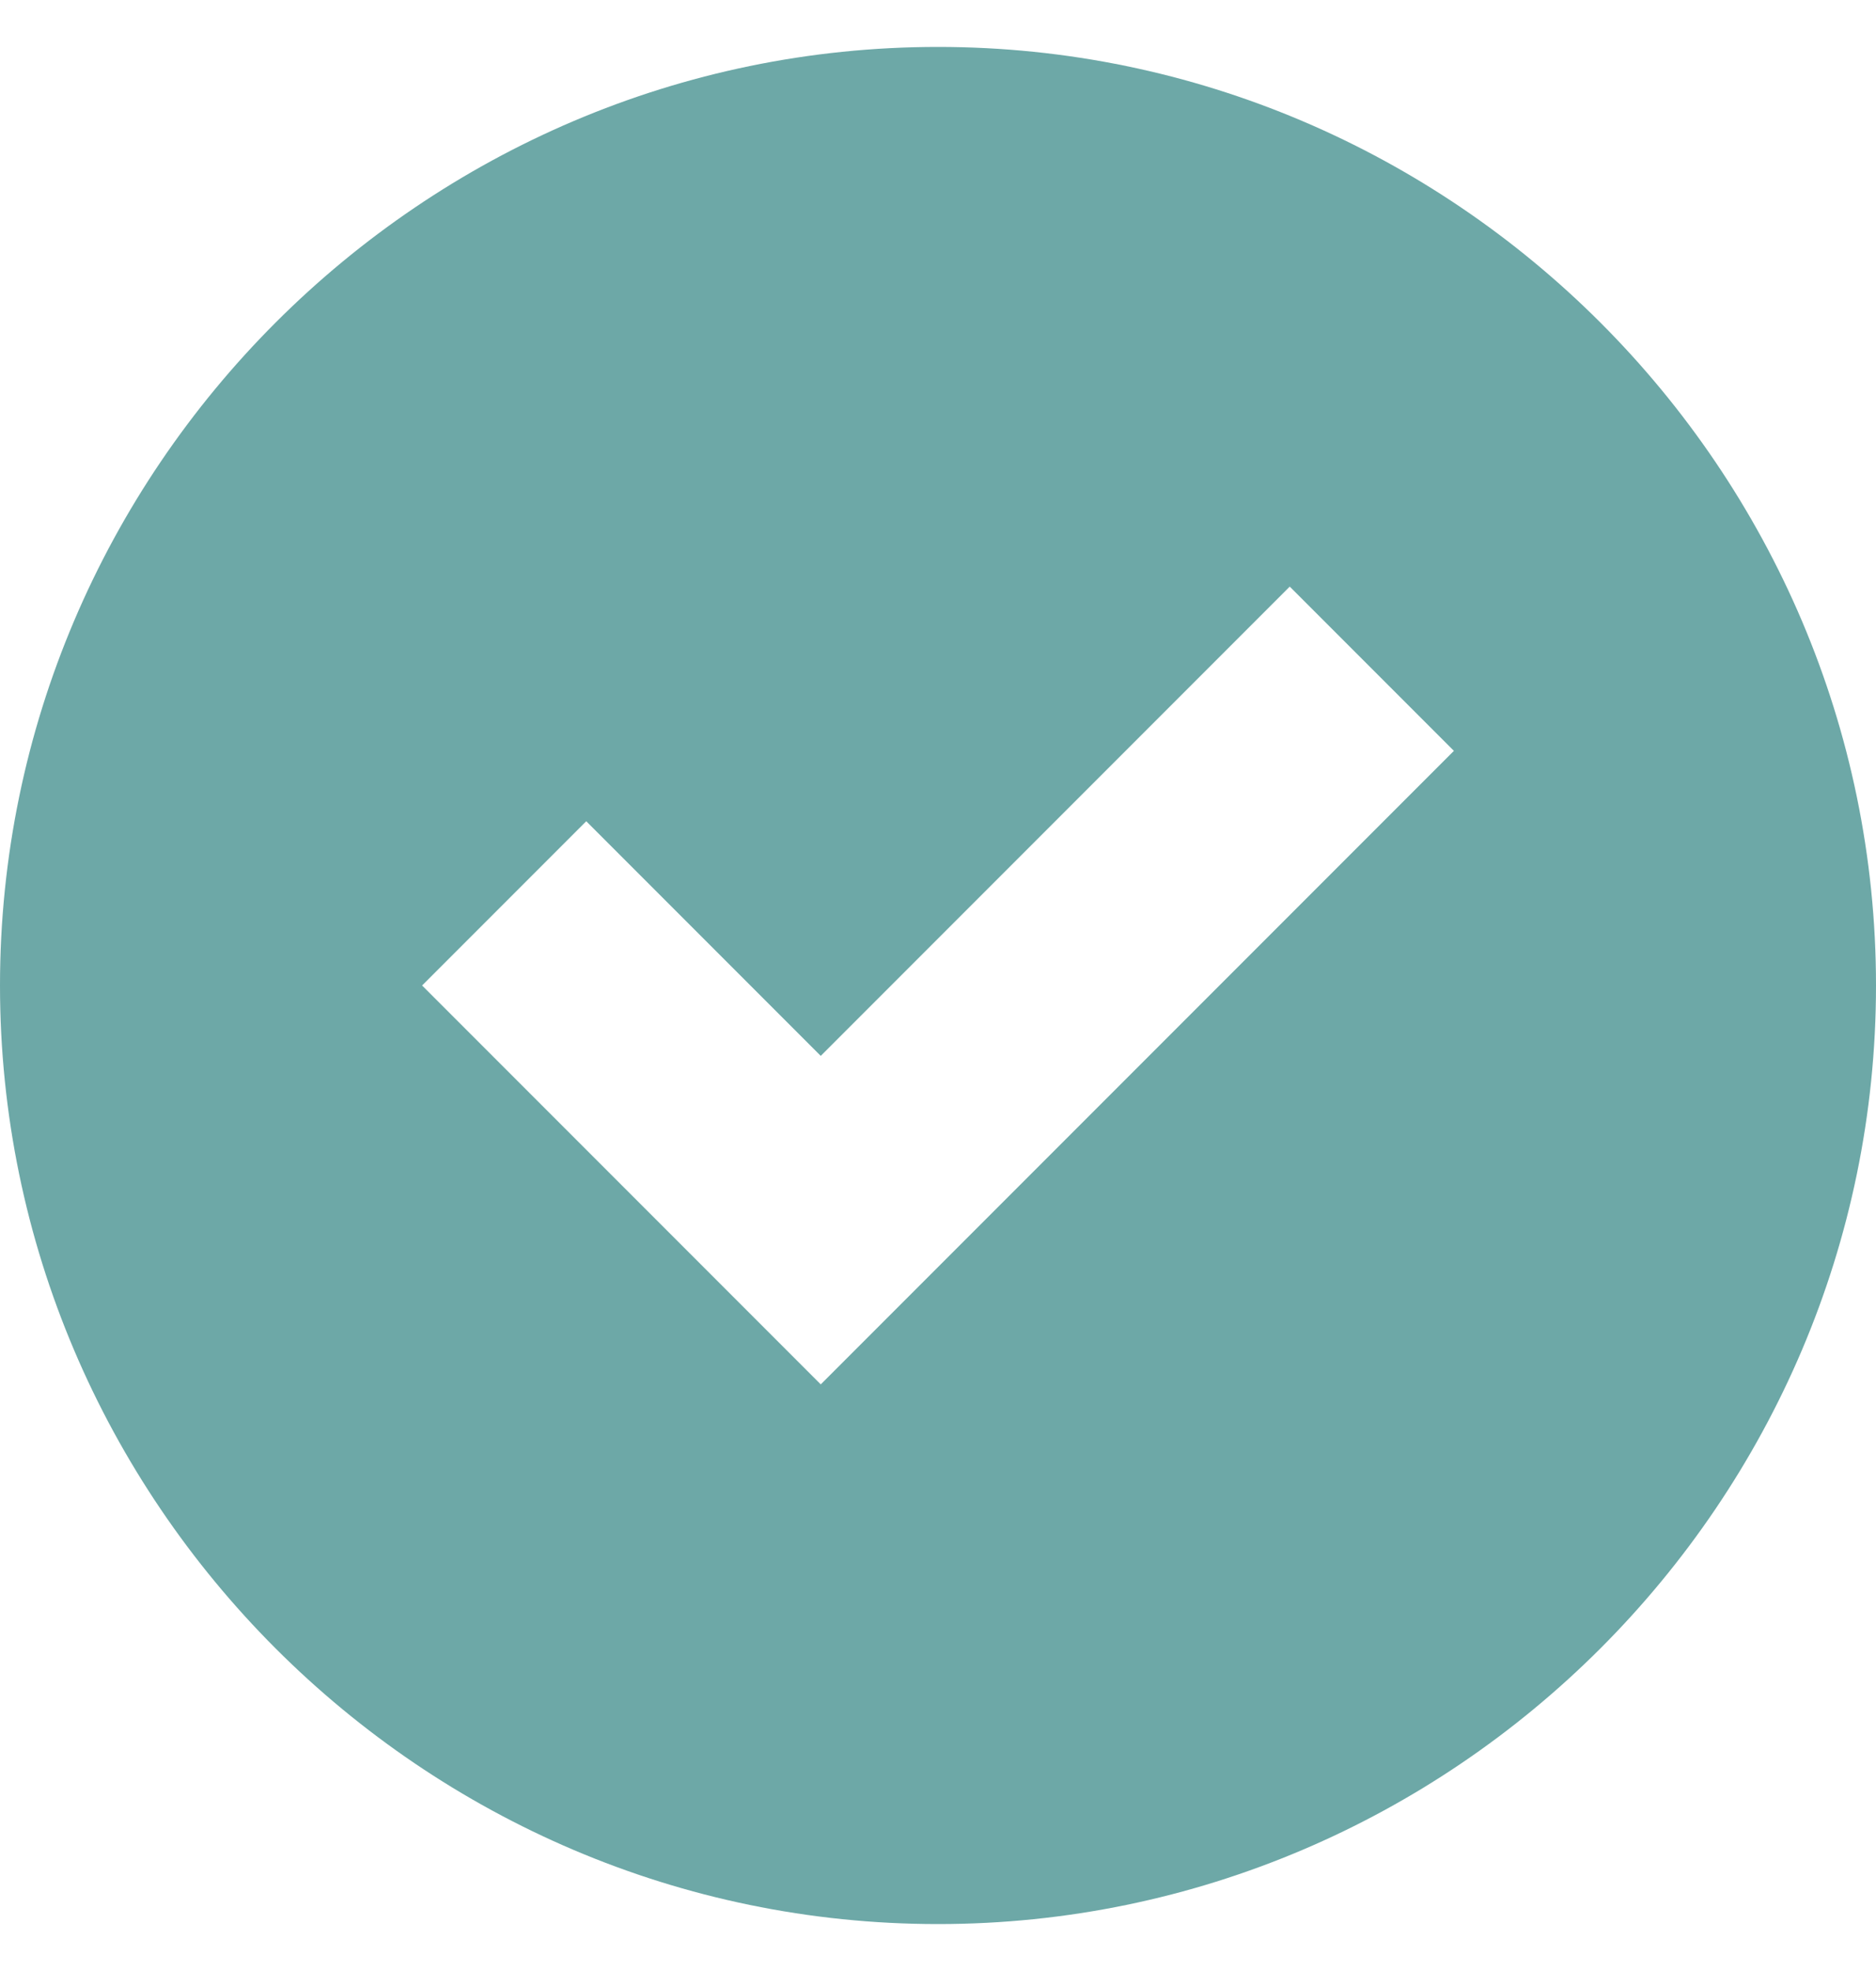 <svg width="20" height="21" viewBox="0 0 20 21" fill="none" xmlns="http://www.w3.org/2000/svg">
<path d="M10 0.5C4.5 0.5 0 5 0 10.5C0 16 4.5 20.5 10 20.5C15.5 20.5 20 16 20 10.5C20 5 15.5 0.5 10 0.5ZM8.75 14.75L4.5 10.5L6.25 8.75L8.75 11.25L13.75 6.25L15.5 8L8.75 14.75Z" fill="#6DA8A7"/>
</svg>

